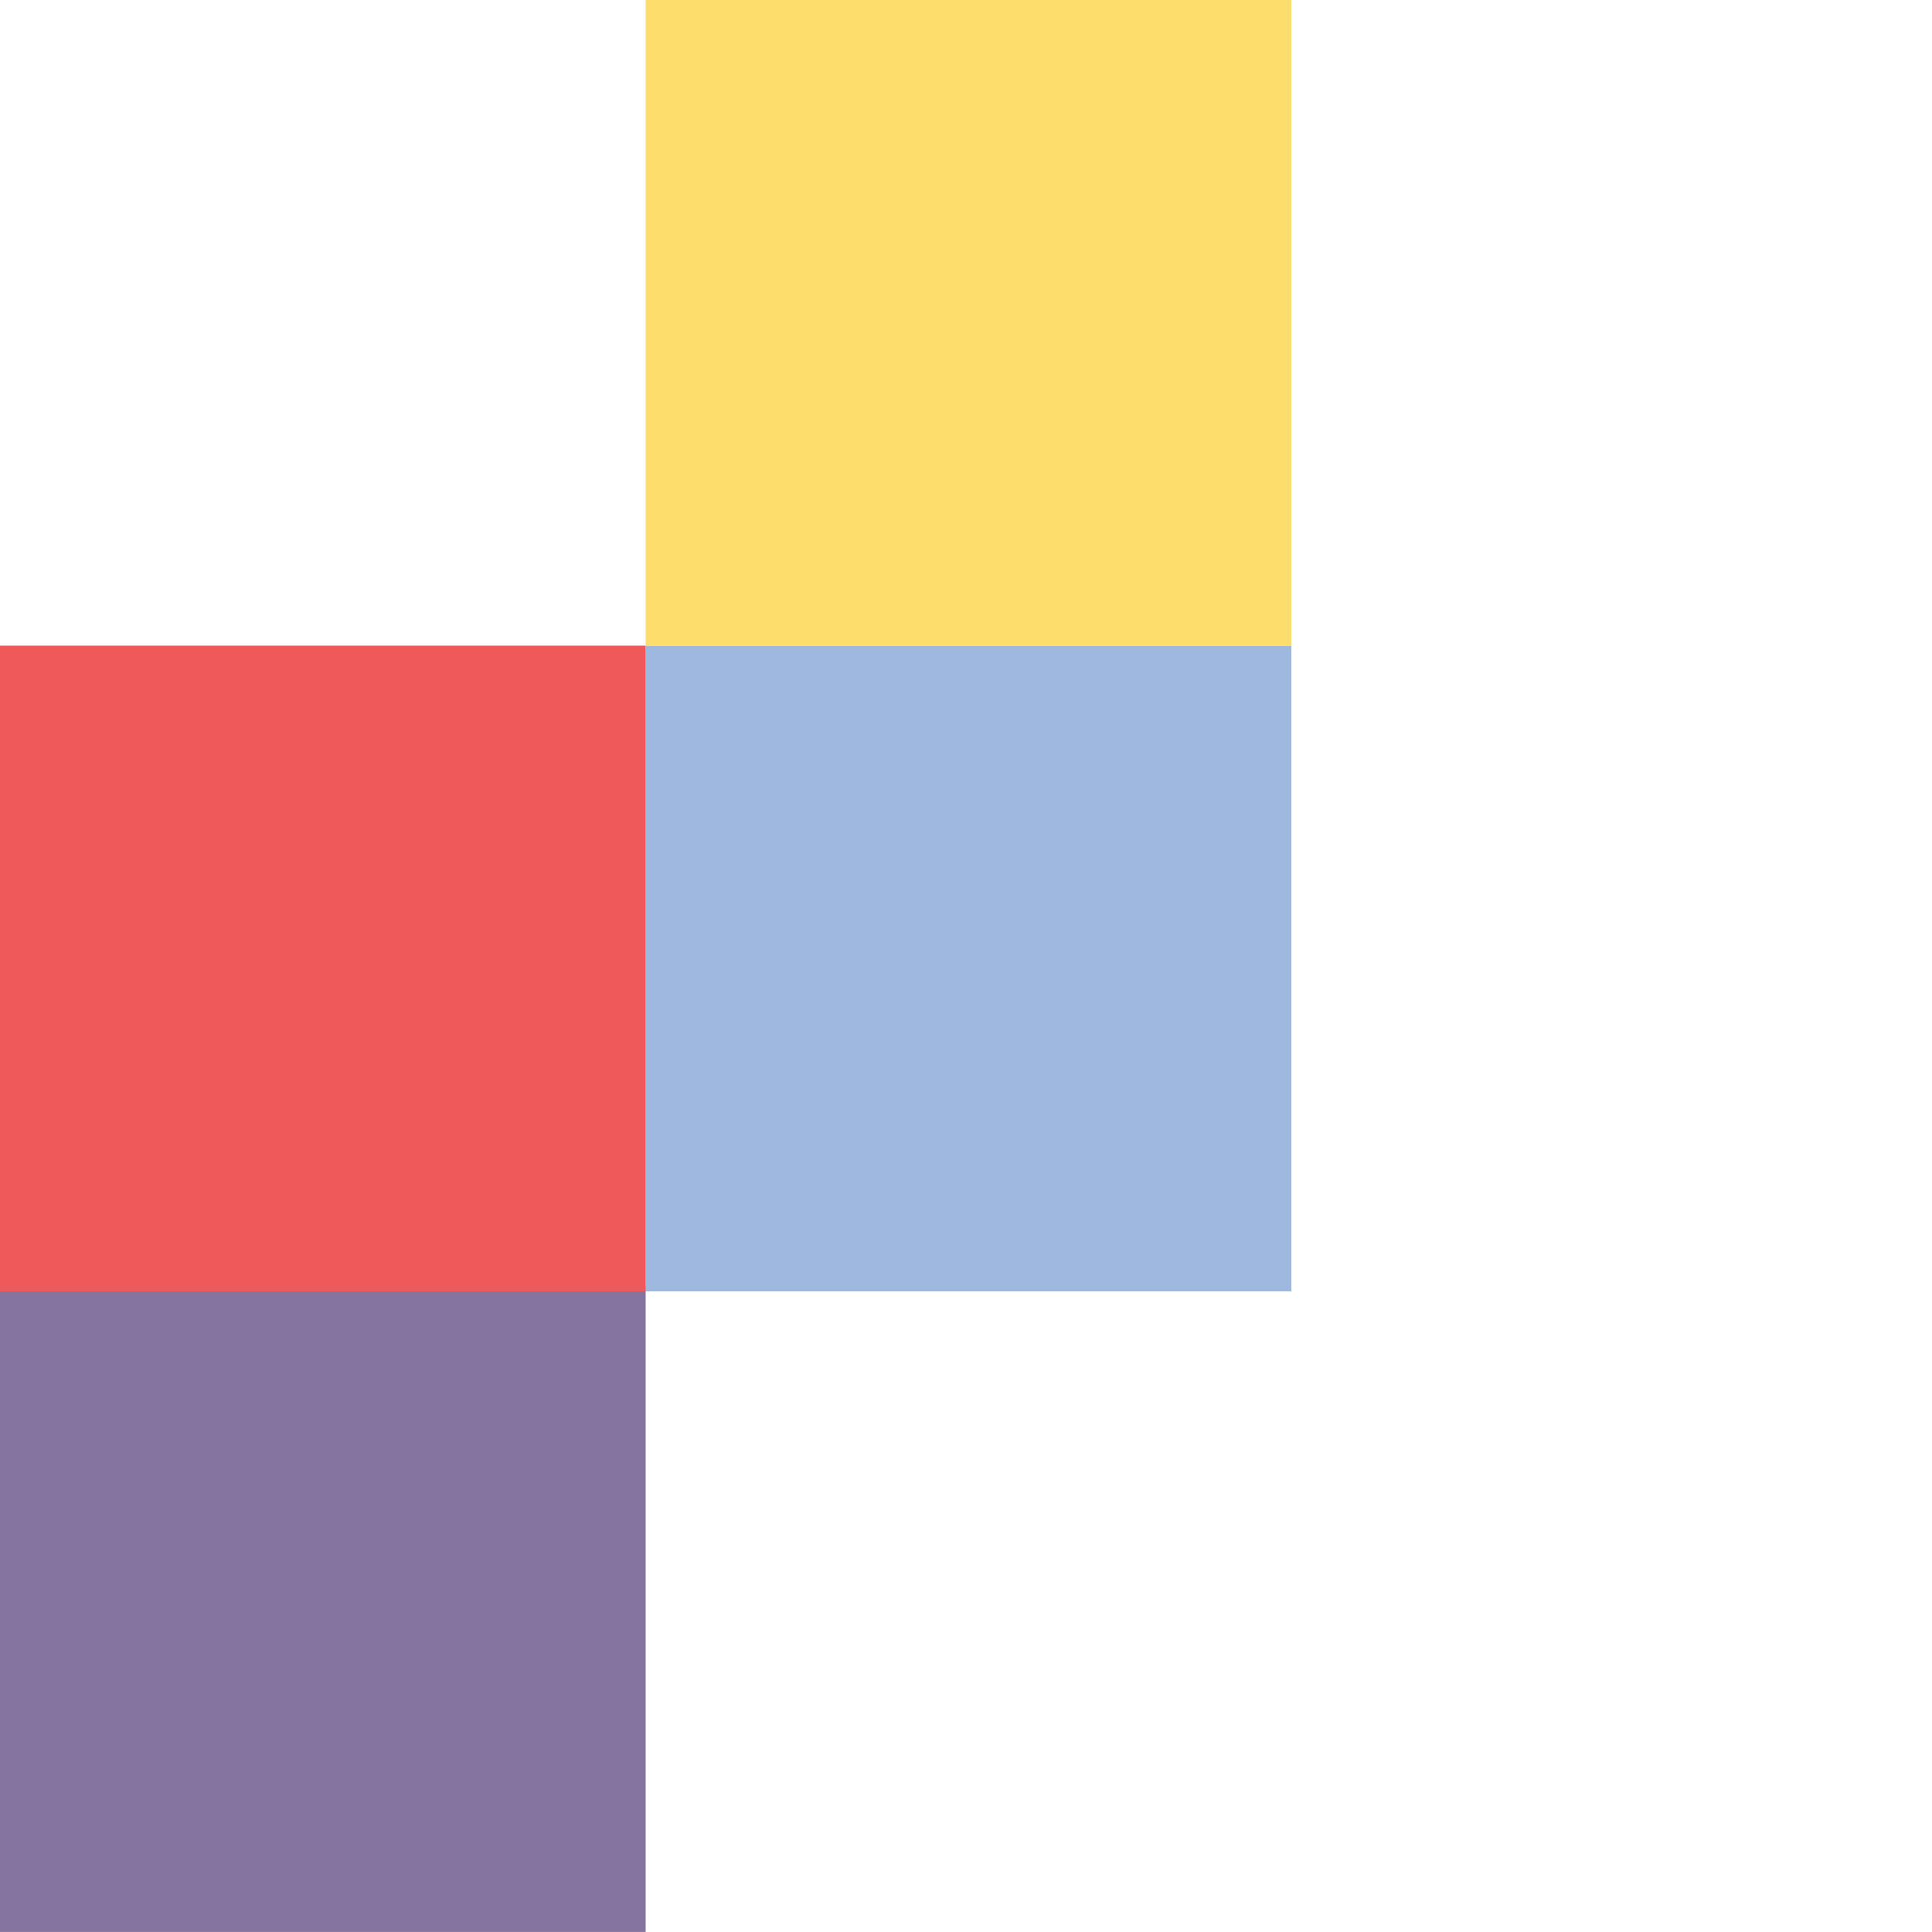 <svg xmlns="http://www.w3.org/2000/svg" xmlns:xlink="http://www.w3.org/1999/xlink" width="500" zoomAndPan="magnify" viewBox="0 0 375 375" height="500" preserveAspectRatio="xMidYMid meet" version="1.2"><defs><clipPath id="5c48f80361"><path d="M 0 249.656 L 125.32 249.656 L 125.32 374.988 L 0 374.988 Z M 0 249.656 "/></clipPath><clipPath id="ef5af2a85c"><path d="M 125.32 125.32 L 250.652 125.32 L 250.652 250.652 L 125.32 250.652 Z M 125.32 125.32 "/></clipPath><clipPath id="5ac3b78f47"><path d="M 0 125.32 L 125.32 125.32 L 125.32 250.652 L 0 250.652 Z M 0 125.32 "/></clipPath><clipPath id="0785956b2e"><path d="M 125.32 0 L 250.652 0 L 250.652 125.32 L 125.32 125.32 Z M 125.32 0 "/></clipPath></defs><g id="844610eef9"><rect x="0" width="375" y="0" height="375" style="fill:#ffffff;fill-opacity:1;stroke:none;"/><rect x="0" width="375" y="0" height="375" style="fill:#ffffff;fill-opacity:1;stroke:none;"/><g clip-rule="nonzero" clip-path="url(#5c48f80361)"><path style=" stroke:none;fill-rule:nonzero;fill:#8574a0;fill-opacity:1;" d="M 125.32 374.988 L -0.012 374.988 L -0.012 249.656 L 125.32 249.656 Z M 125.32 374.988 "/></g><g clip-rule="nonzero" clip-path="url(#ef5af2a85c)"><path style=" stroke:none;fill-rule:nonzero;fill:#9fb8e0;fill-opacity:1;" d="M 250.652 250.652 L 125.32 250.652 L 125.32 125.32 L 250.652 125.32 Z M 250.652 250.652 "/></g><g clip-rule="nonzero" clip-path="url(#5ac3b78f47)"><path style=" stroke:none;fill-rule:nonzero;fill:#ef5959;fill-opacity:1;" d="M 125.32 250.652 L -0.012 250.652 L -0.012 125.32 L 125.32 125.32 Z M 125.32 250.652 "/></g><g clip-rule="nonzero" clip-path="url(#0785956b2e)"><path style=" stroke:none;fill-rule:nonzero;fill:#fdde6c;fill-opacity:1;" d="M 250.652 125.32 L 125.32 125.32 L 125.32 -0.012 L 250.652 -0.012 Z M 250.652 125.32 "/></g></g></svg>